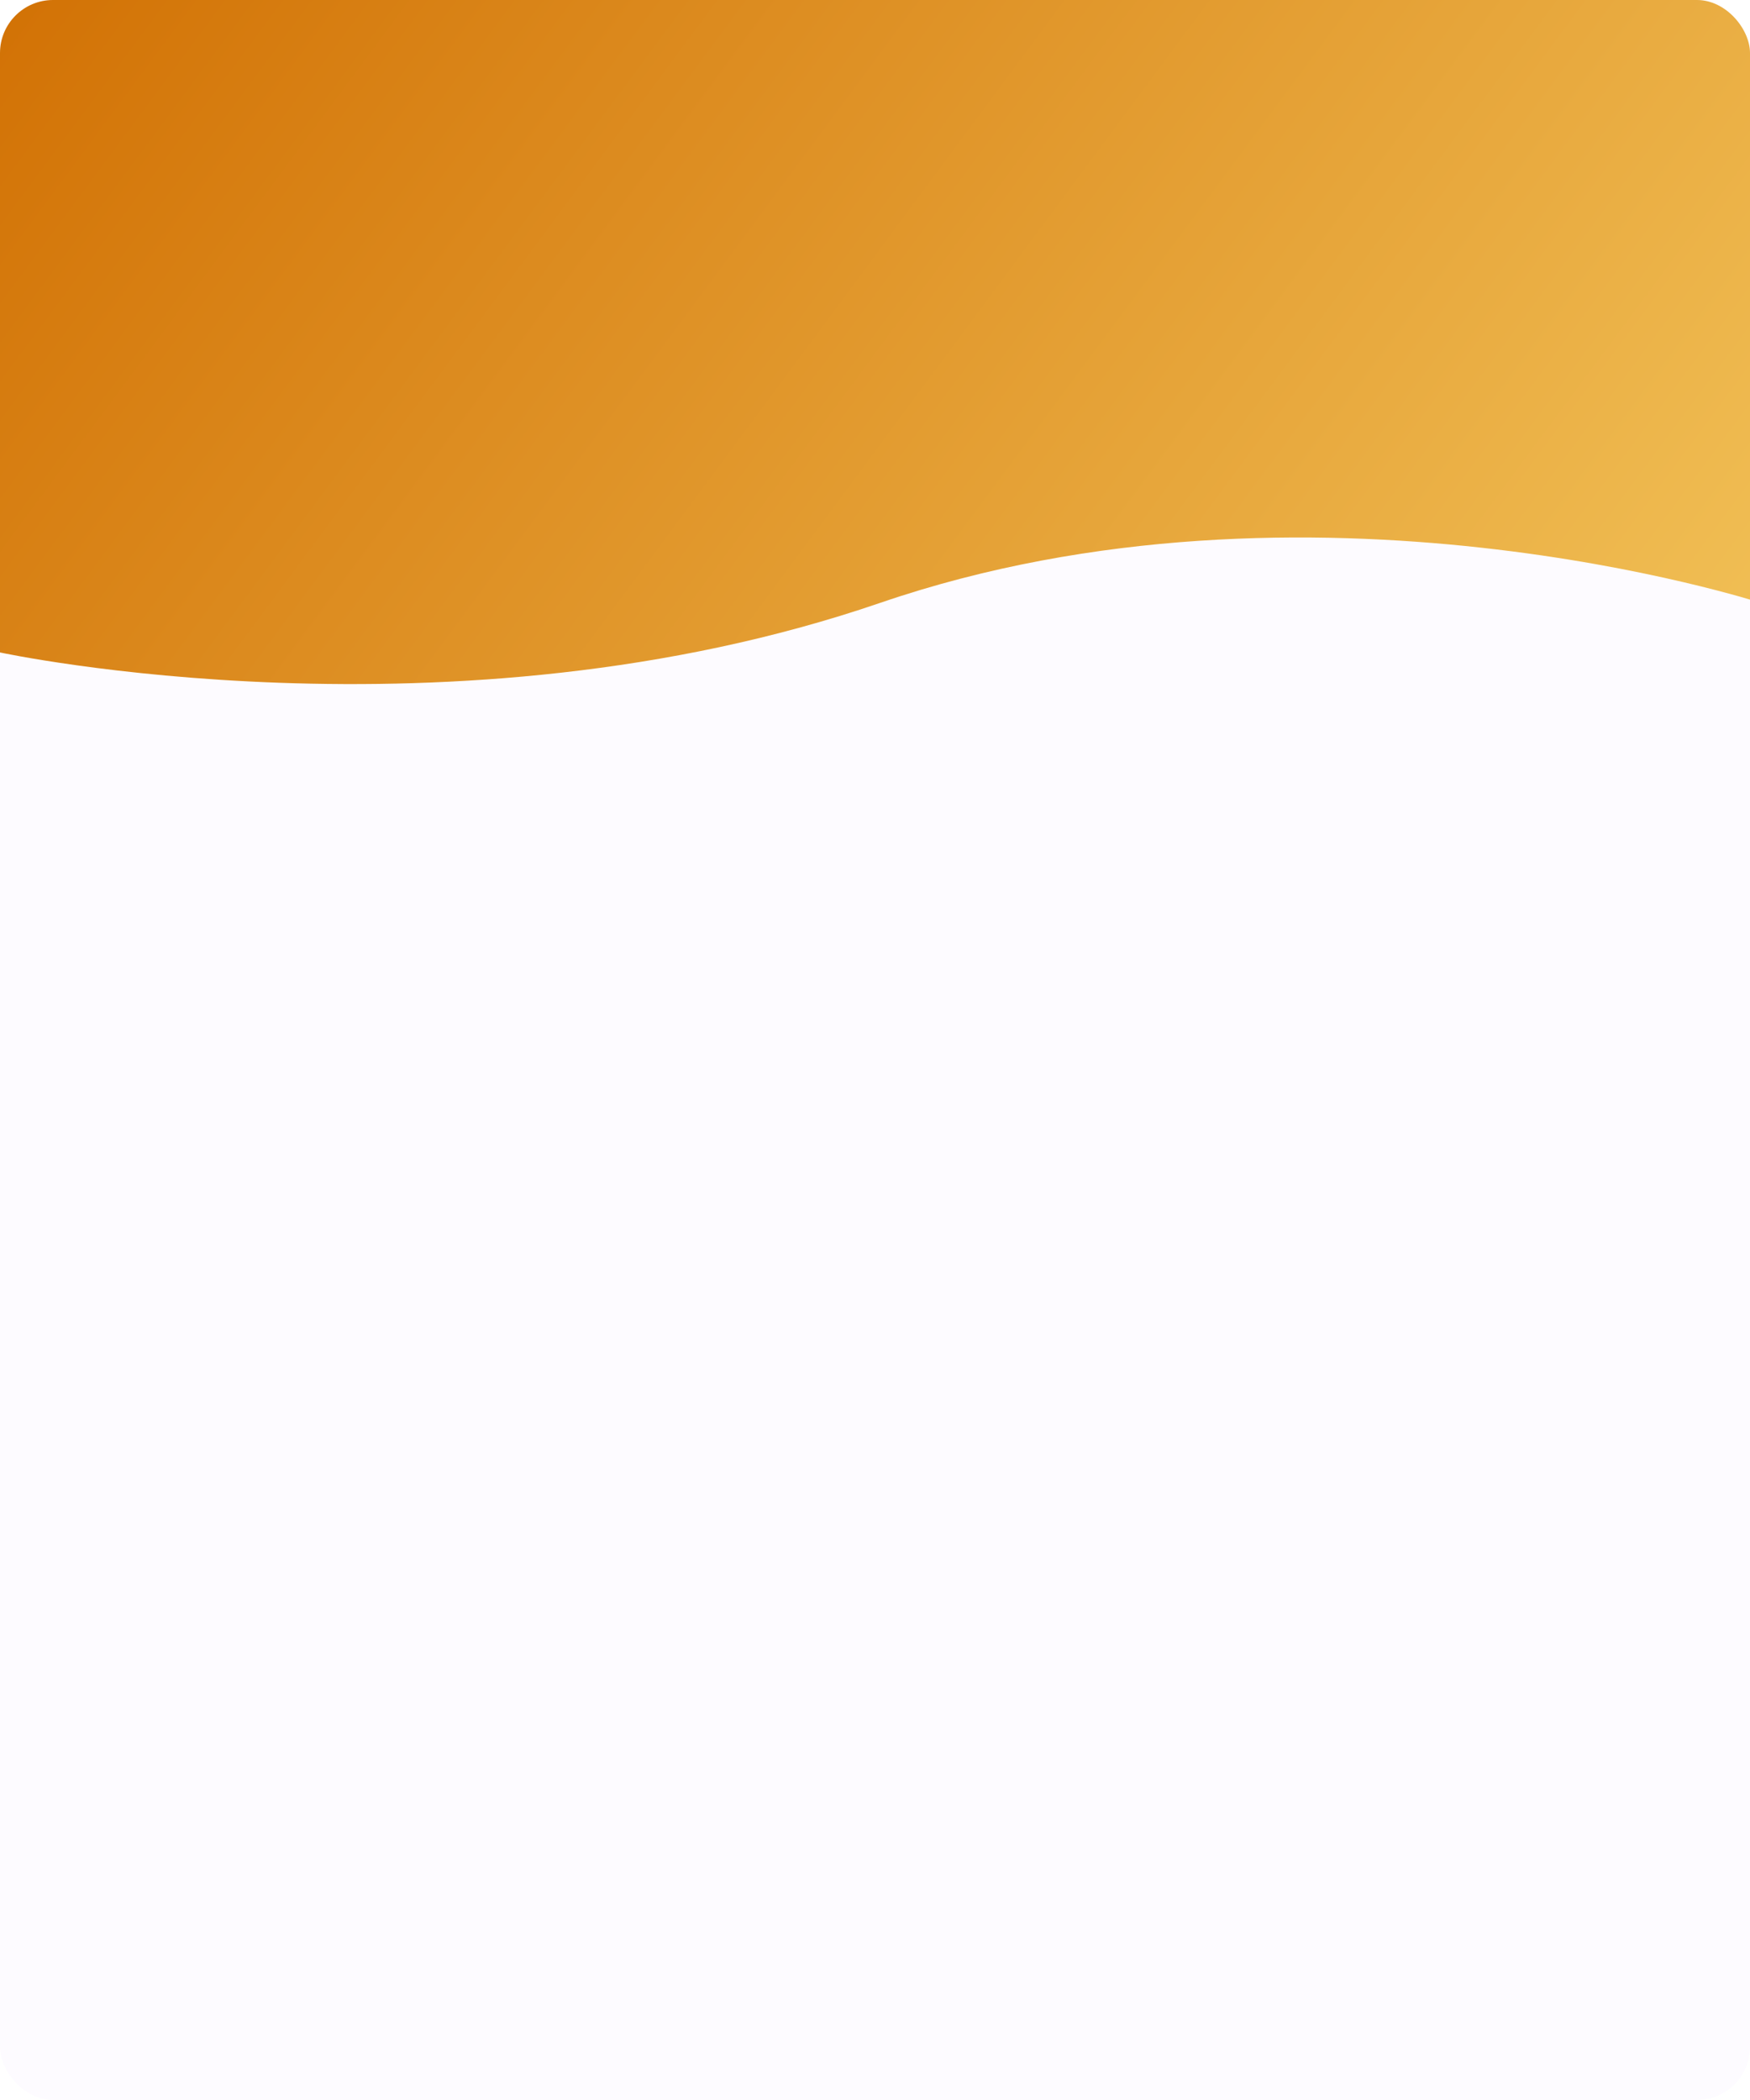 <svg width="330" height="396" viewBox="0 0 330 396" fill="none" xmlns="http://www.w3.org/2000/svg">
<g filter="url(#filter0_b_48_494)">
<g clip-path="url(#clip0_48_494)">
<rect width="330" height="396" rx="10" fill="#FDFBFF"/>
<path d="M0 0H332V113.677C332 113.677 246.872 85.951 166 113.677C85.128 141.403 0 123.034 0 123.034V0Z" fill="url(#paint0_linear_48_494)"/>
</g>
</g>
<defs>
<filter id="filter0_b_48_494" x="-20" y="-20" width="370" height="436" filterUnits="userSpaceOnUse" color-interpolation-filters="sRGB">
<feFlood flood-opacity="0" result="BackgroundImageFix"/>
<feGaussianBlur in="BackgroundImageFix" stdDeviation="10"/>
<feComposite in2="SourceAlpha" operator="in" result="effect1_backgroundBlur_48_494"/>
<feBlend mode="normal" in="SourceGraphic" in2="effect1_backgroundBlur_48_494" result="shape"/>
</filter>
<linearGradient id="paint0_linear_48_494" x1="-5.13497e-06" y1="-34.731" x2="309.936" y2="195.135" gradientUnits="userSpaceOnUse">
<stop stop-color="#D06D00"/>
<stop offset="1" stop-color="#F3C55B"/>
</linearGradient>
<clipPath id="clip0_48_494">
<rect width="330" height="396" rx="10" fill="white"/>
</clipPath>
</defs>
</svg>
